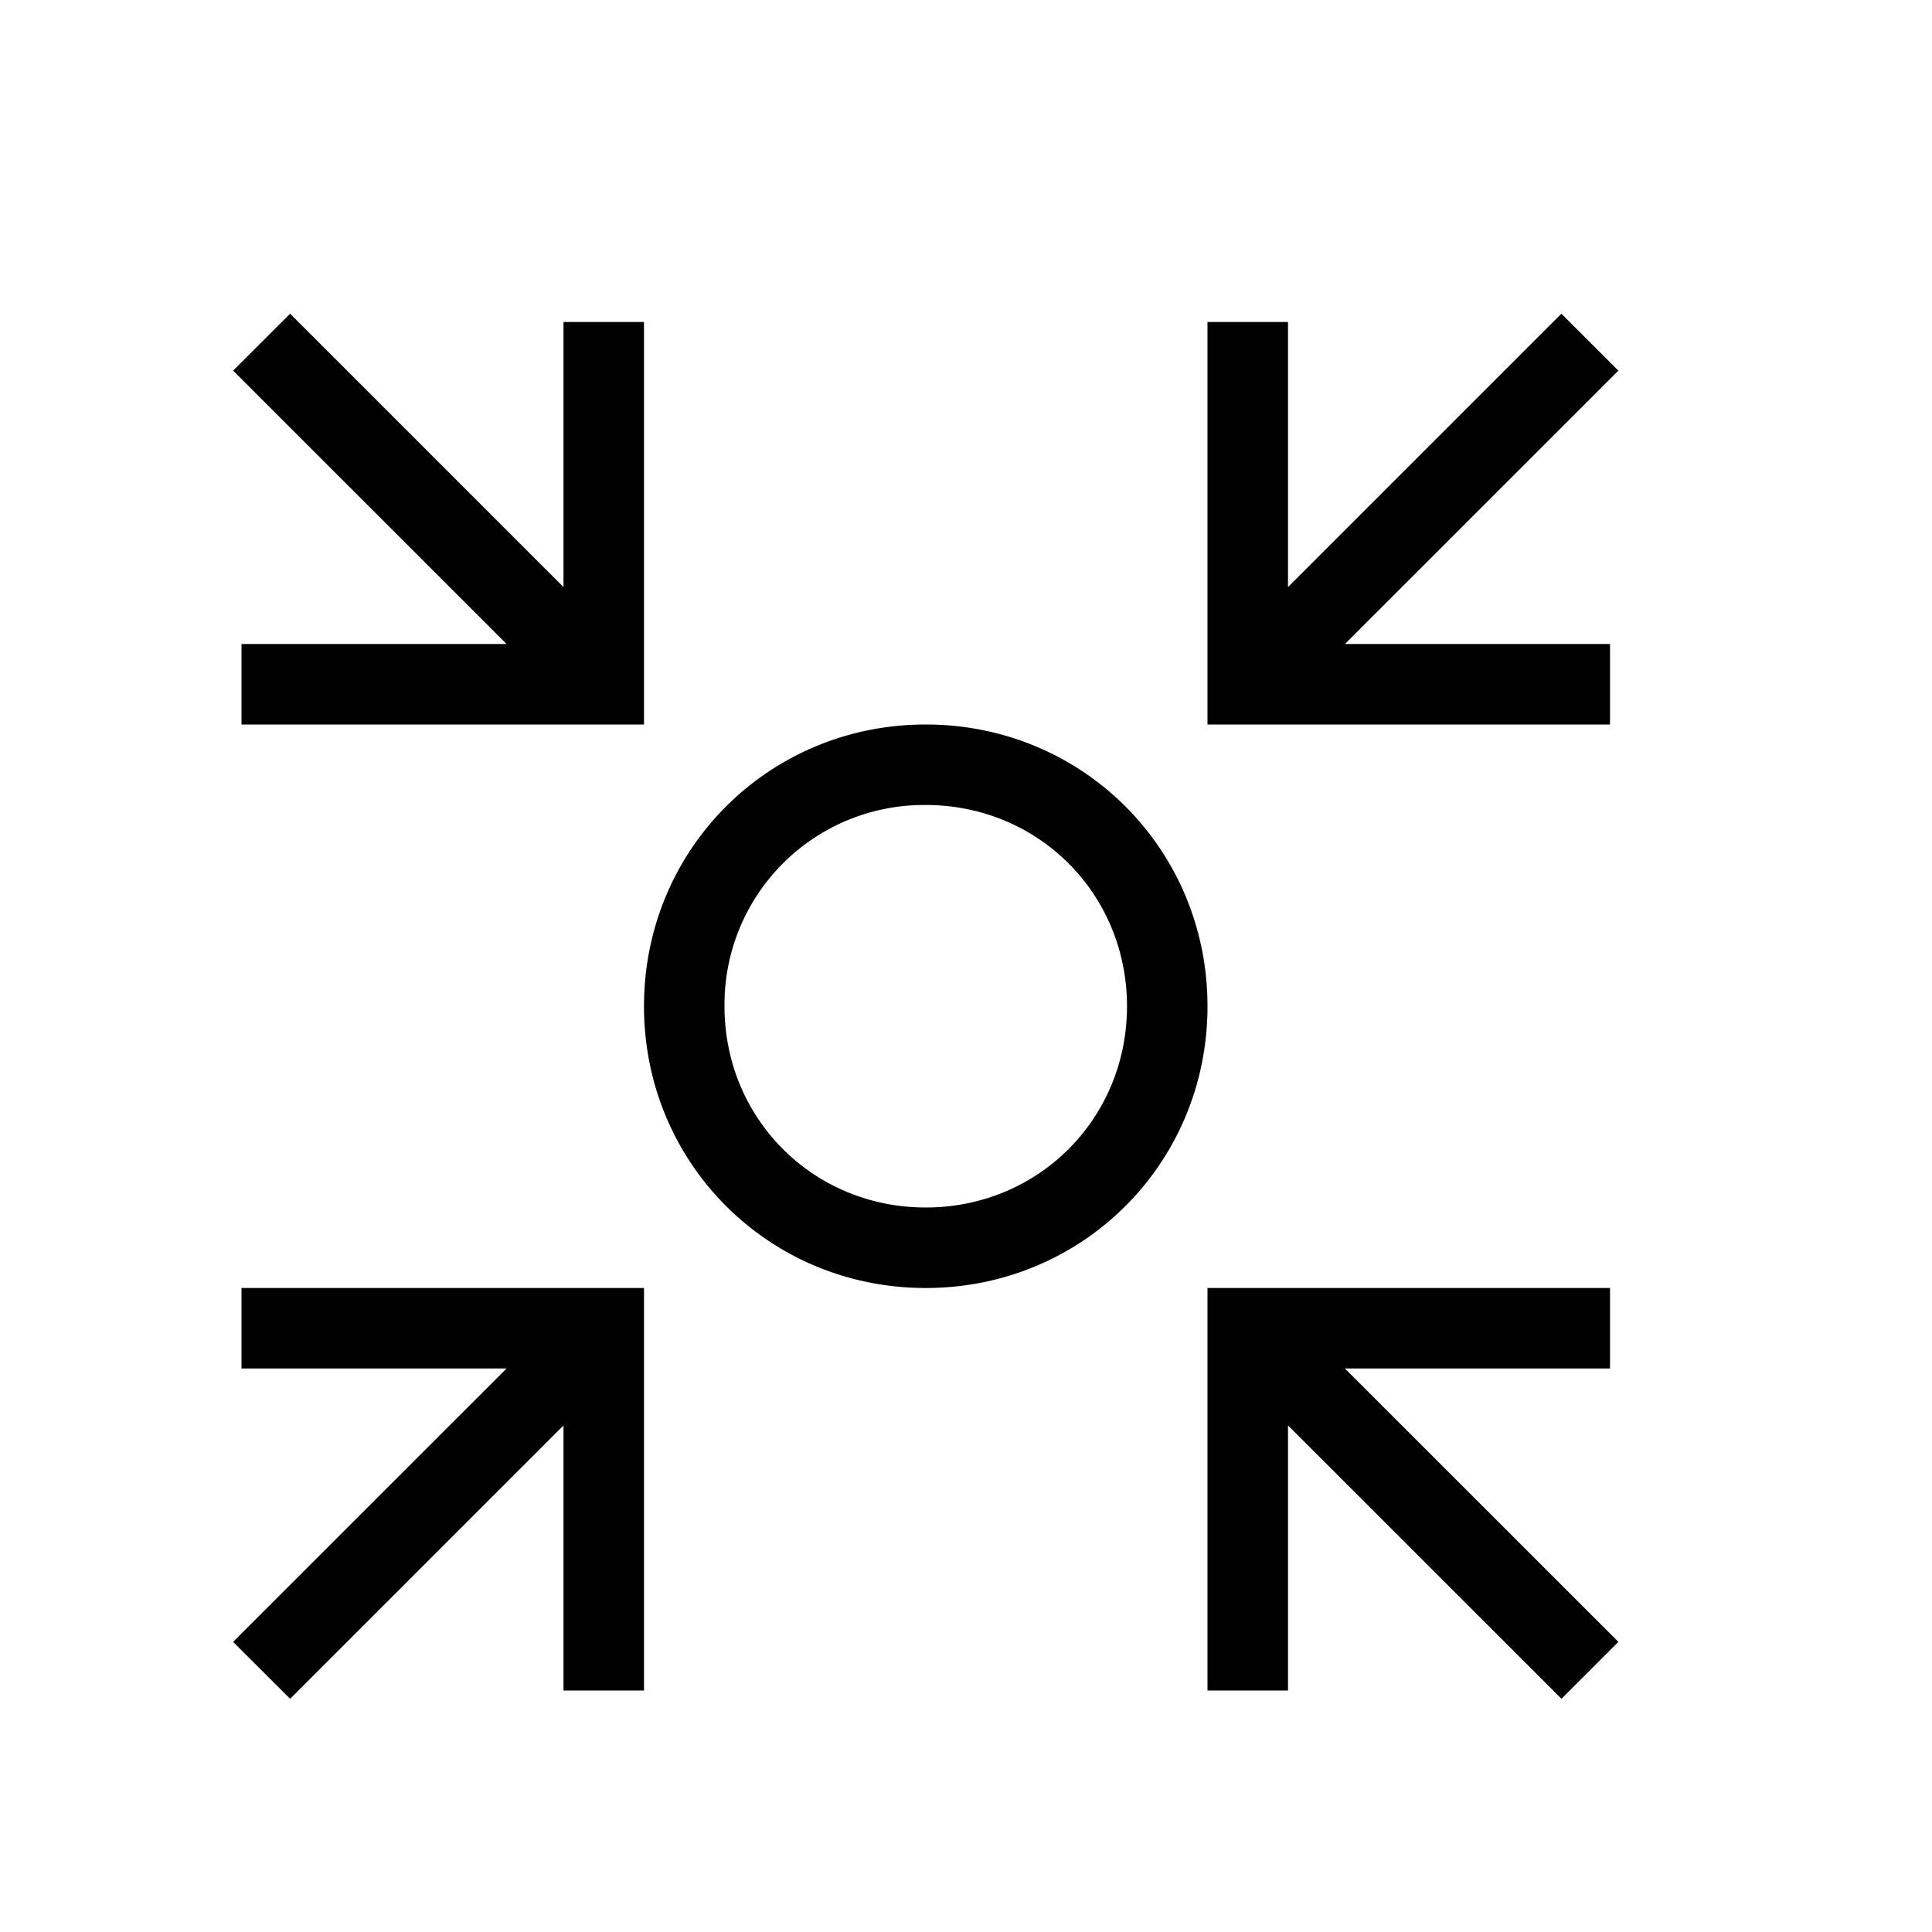 <svg width="24" height="24" viewBox="0 0 24 24" fill="none" xmlns="http://www.w3.org/2000/svg"><path fill-rule="evenodd" clip-rule="evenodd" d="M6.293 8 2.896 4.604l.708-.707L7 7.293V4h1v5H3V8h3.293Zm5.207 2A2.478 2.478 0 0 0 9 12.5c0 1.398 1.102 2.5 2.5 2.5s2.5-1.102 2.5-2.5-1.102-2.5-2.5-2.5ZM8 12.5C8 10.55 9.55 9 11.5 9s3.5 1.55 3.5 3.5-1.55 3.5-3.5 3.5S8 14.45 8 12.5Zm7-4V4h1v3.293l3.396-3.396.708.707L16.707 8H20v1h-5v-.5Zm0 7.5h5v1h-3.293l3.397 3.396-.707.707L16 17.707V21h-1v-5ZM3 16h5v5H7v-3.293l-3.396 3.396-.708-.707L6.293 17H3v-1Z" fill="#000"/></svg>
